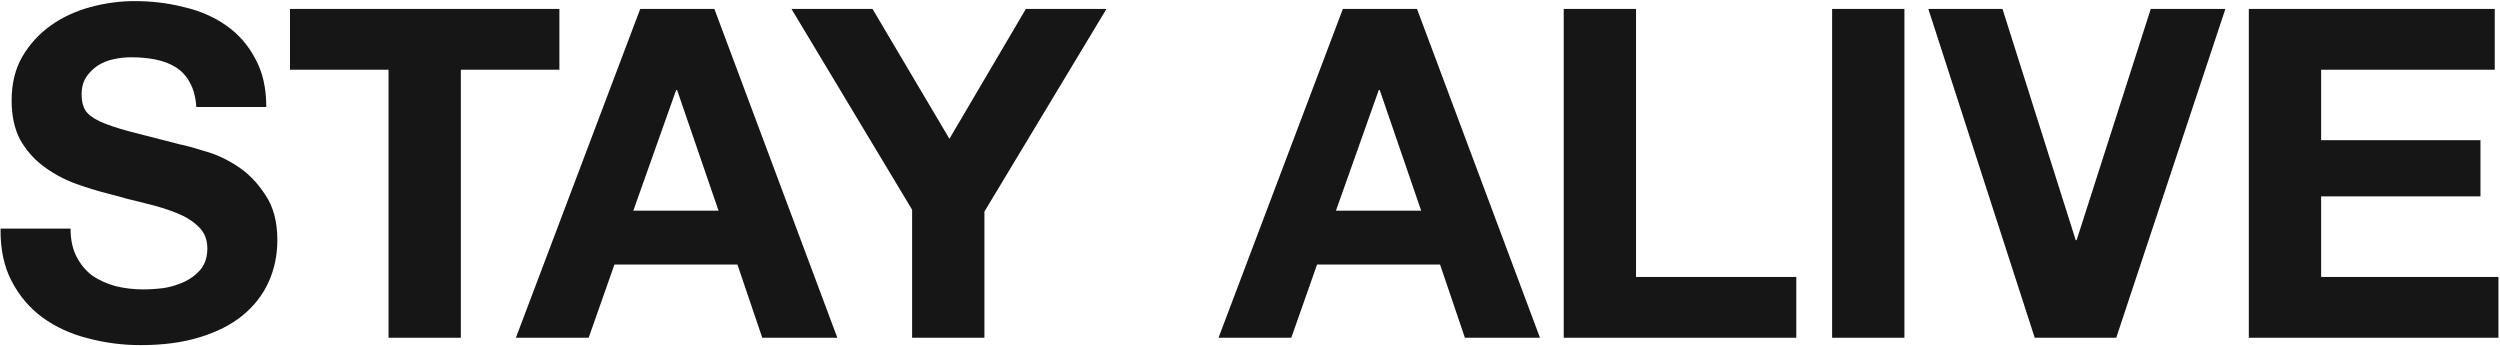 <svg width="1517" height="210" viewBox="0 0 1517 210" fill="none" xmlns="http://www.w3.org/2000/svg">
<path d="M42.821 138.718C42.821 145.425 44.032 151.107 46.454 155.765C48.876 160.422 52.043 164.242 55.956 167.222C60.054 170.017 64.805 172.159 70.208 173.65C75.611 174.954 81.2 175.606 86.975 175.606C90.888 175.606 95.079 175.327 99.551 174.768C104.022 174.023 108.214 172.718 112.126 170.855C116.039 168.992 119.299 166.477 121.907 163.31C124.515 159.957 125.82 155.765 125.82 150.734C125.82 145.332 124.05 140.954 120.51 137.6C117.156 134.247 112.685 131.452 107.096 129.216C101.507 126.981 95.173 125.025 88.093 123.348C81.013 121.671 73.841 119.808 66.575 117.759C59.123 115.896 51.857 113.66 44.777 111.052C37.698 108.257 31.363 104.717 25.774 100.432C20.185 96.147 15.621 90.838 12.081 84.503C8.727 77.983 7.051 70.158 7.051 61.029C7.051 50.782 9.193 41.933 13.478 34.481C17.95 26.842 23.725 20.508 30.805 15.478C37.884 10.447 45.895 6.721 54.838 4.299C63.78 1.877 72.723 0.667 81.665 0.667C92.099 0.667 102.066 1.877 111.567 4.299C121.255 6.535 129.825 10.261 137.277 15.478C144.729 20.694 150.598 27.401 154.883 35.599C159.354 43.61 161.59 53.391 161.59 64.941H119.113C118.74 58.98 117.436 54.043 115.2 50.13C113.151 46.218 110.356 43.144 106.817 40.908C103.277 38.672 99.178 37.089 94.52 36.157C90.049 35.226 85.112 34.76 79.709 34.76C76.169 34.76 72.63 35.133 69.09 35.878C65.55 36.623 62.29 37.927 59.309 39.79C56.514 41.653 54.186 43.982 52.323 46.777C50.46 49.571 49.528 53.111 49.528 57.396C49.528 61.309 50.273 64.476 51.764 66.898C53.254 69.32 56.142 71.555 60.427 73.605C64.898 75.654 70.953 77.703 78.591 79.753C86.416 81.802 96.57 84.41 109.052 87.577C112.778 88.323 117.902 89.72 124.422 91.769C131.129 93.632 137.743 96.706 144.264 100.991C150.784 105.276 156.373 111.052 161.031 118.318C165.875 125.397 168.297 134.526 168.297 145.704C168.297 154.833 166.527 163.31 162.987 171.135C159.448 178.96 154.138 185.76 147.058 191.535C140.165 197.124 131.502 201.502 121.069 204.67C110.822 207.837 98.899 209.42 85.299 209.42C74.306 209.42 63.594 208.023 53.161 205.228C42.914 202.62 33.785 198.428 25.774 192.653C17.95 186.878 11.708 179.518 7.051 170.576C2.393 161.633 0.157 151.014 0.344 138.718H42.821Z" fill="#171616"/>
<path d="M235.762 42.306H175.958V5.417H339.44V42.306H279.636V204.949H235.762V42.306Z" fill="#171616"/>
<path d="M384.301 127.819H436.001L410.85 54.602H410.291L384.301 127.819ZM388.493 5.417H433.486L508.1 204.949H462.549L447.458 160.515H372.844L357.194 204.949H313.04L388.493 5.417Z" fill="#171616"/>
<path d="M553.471 127.26L480.253 5.417H529.437L576.107 84.224L622.496 5.417H671.401L597.345 128.378V204.949H553.471V127.26Z" fill="#171616"/>
<path d="M810.658 127.819H862.357L837.206 54.602H836.647L810.658 127.819ZM814.85 5.417H859.842L934.457 204.949H888.905L873.815 160.515H799.2L783.55 204.949H739.396L814.85 5.417Z" fill="#171616"/>
<path d="M948.868 5.417H992.743V168.061H1089.99V204.949H948.868V5.417Z" fill="#171616"/>
<path d="M1111.73 5.417H1155.6V204.949H1111.73V5.417Z" fill="#171616"/>
<path d="M1284.13 204.949H1234.67L1170.11 5.417H1215.11L1259.54 145.704H1260.1L1305.09 5.417H1350.36L1284.13 204.949Z" fill="#171616"/>
<path d="M1364.58 5.417H1513.81V42.306H1408.46V85.062H1505.15V119.156H1408.46V168.061H1516.05V204.949H1364.58V5.417Z" fill="#171616"/>
</svg>
